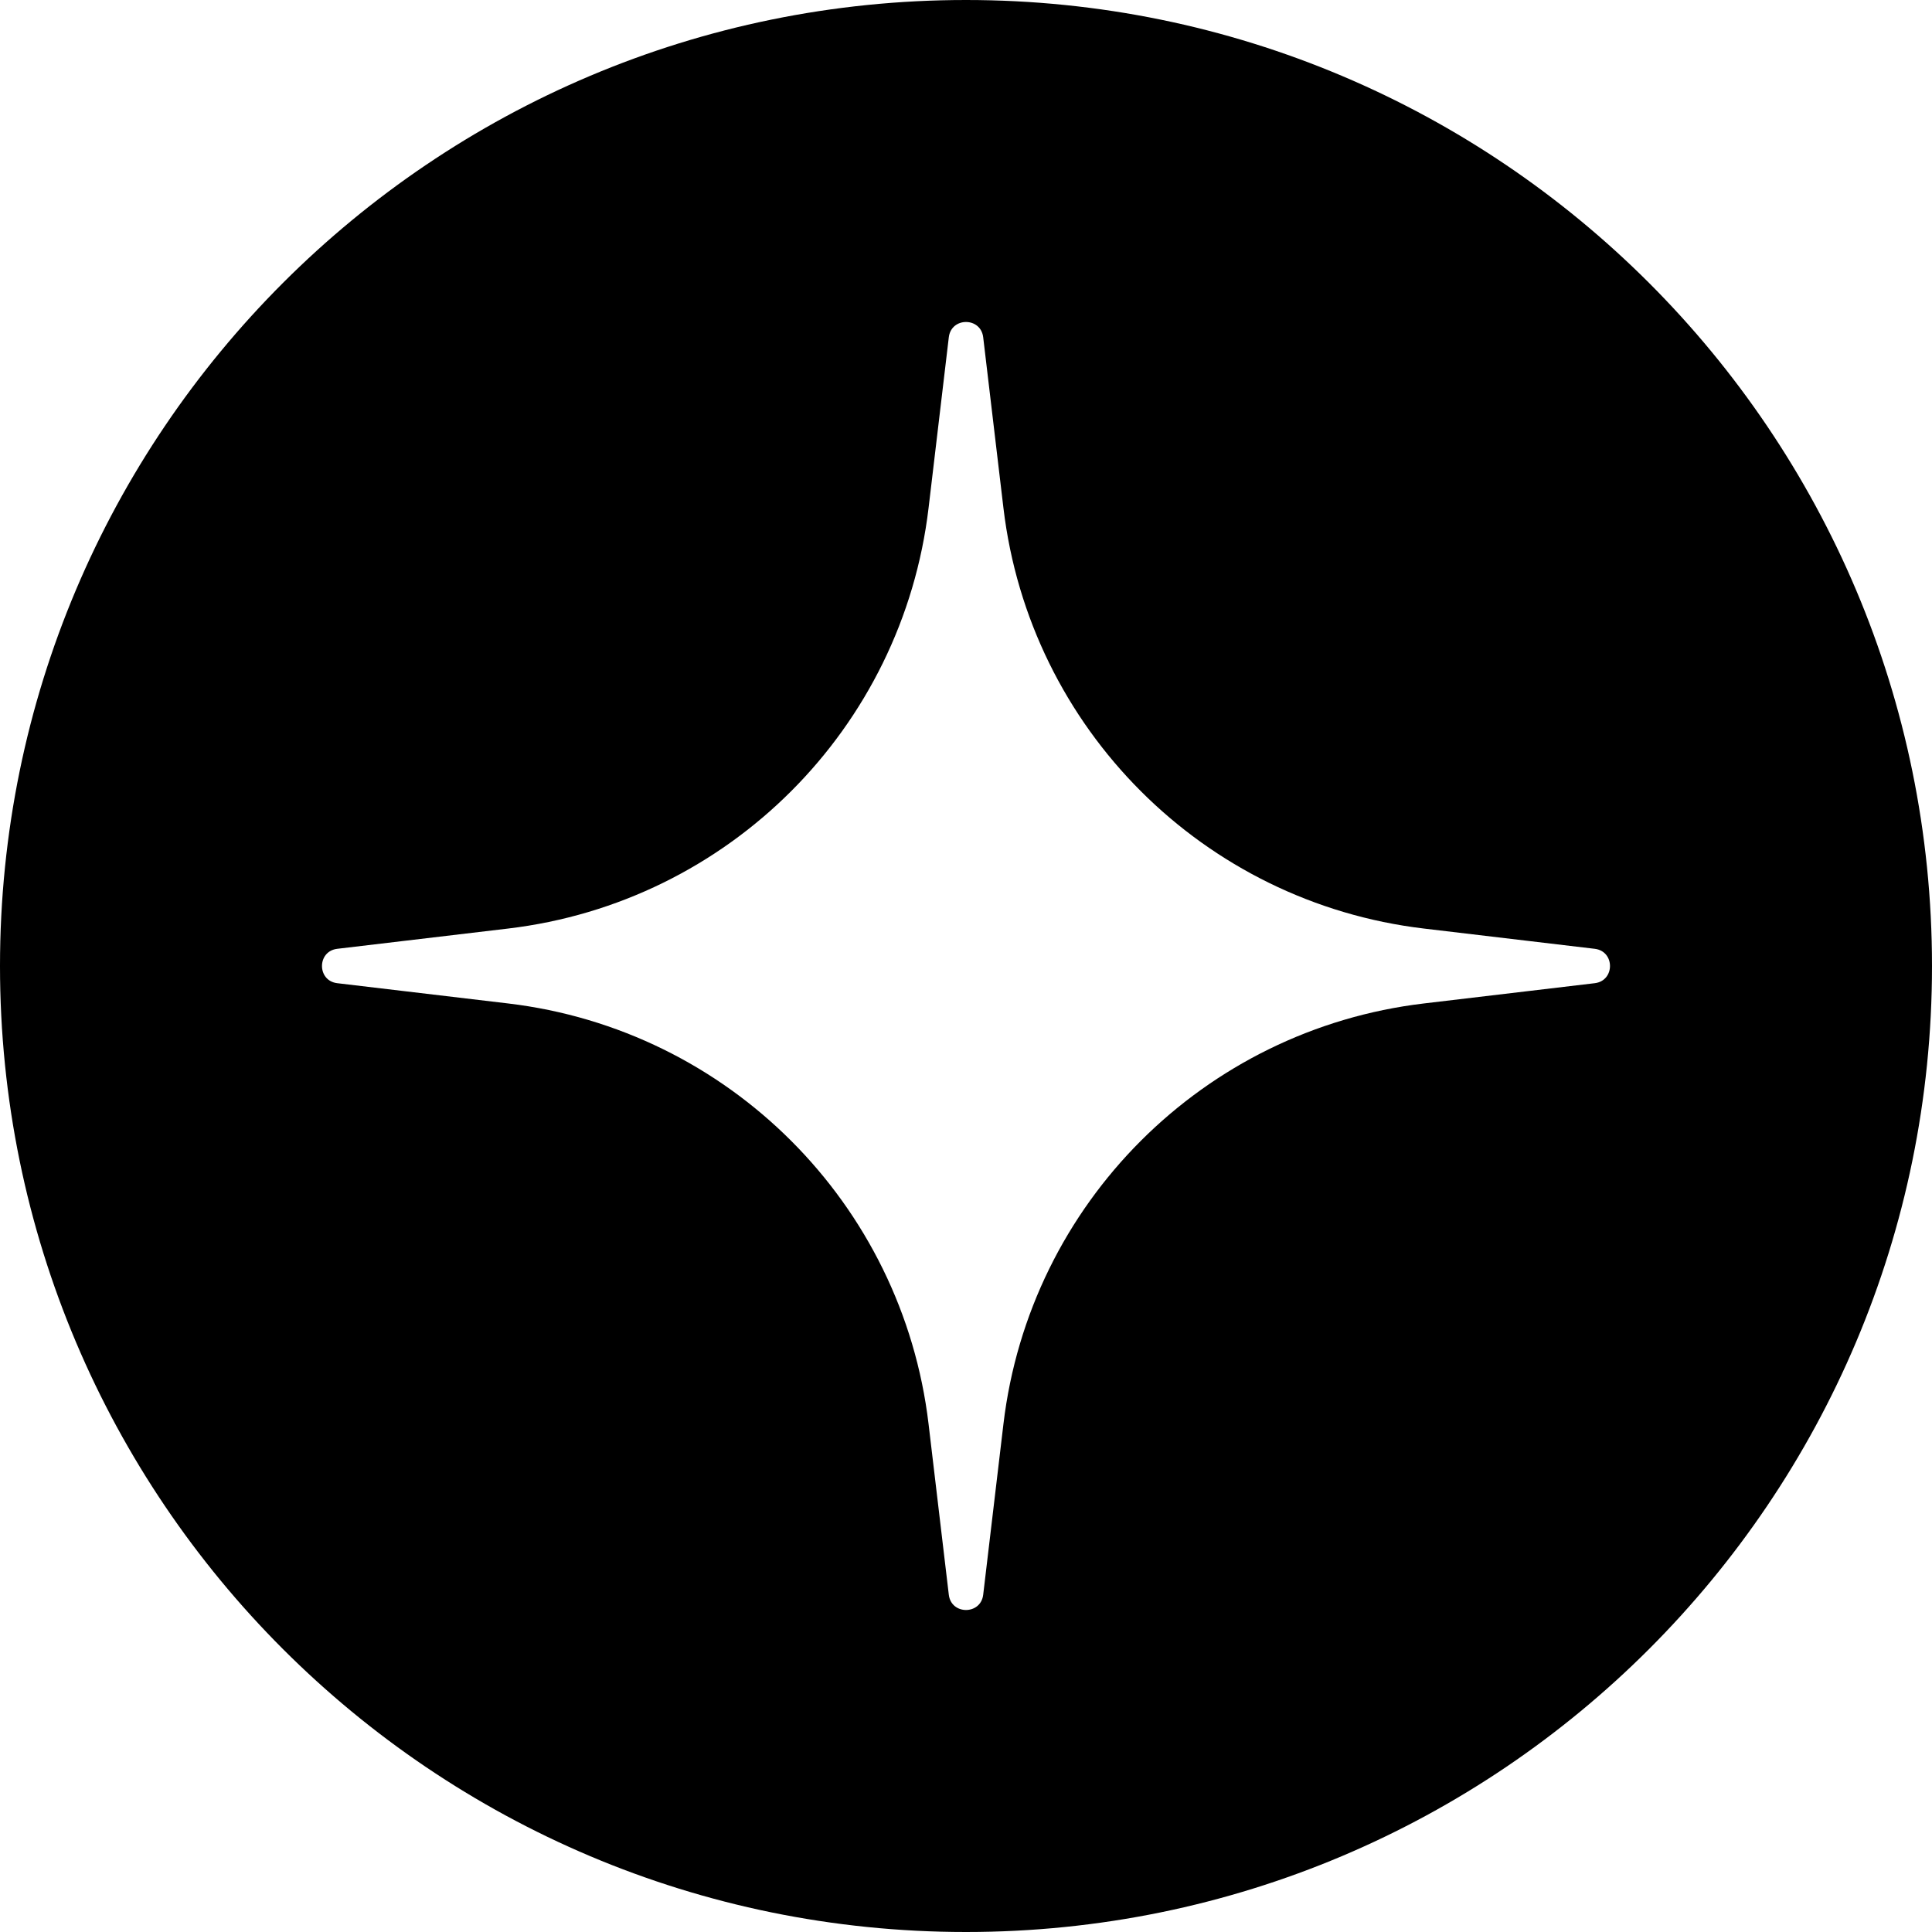 <?xml version="1.0" encoding="UTF-8"?> <svg xmlns="http://www.w3.org/2000/svg" width="108" height="108" viewBox="0 0 108 108" fill="none"> <path fill-rule="evenodd" clip-rule="evenodd" d="M54 108C83.823 108 108 83.823 108 54C108 24.177 83.823 0 54 0C24.177 0 0 24.177 0 54C0 83.823 24.177 108 54 108ZM56.093 28.399L54.961 18.853C54.826 17.715 53.174 17.715 53.039 18.853L51.907 28.399C50.444 40.726 40.726 50.444 28.399 51.907L18.853 53.039C17.715 53.174 17.715 54.826 18.853 54.961L28.399 56.093C40.726 57.556 50.444 67.274 51.907 79.601L53.039 89.147C53.174 90.284 54.826 90.284 54.961 89.147L56.093 79.601C57.556 67.274 67.274 57.556 79.601 56.093L89.147 54.961C90.284 54.826 90.284 53.174 89.147 53.039L79.601 51.907C67.274 50.444 57.556 40.726 56.093 28.399Z" fill="black"></path> </svg> 